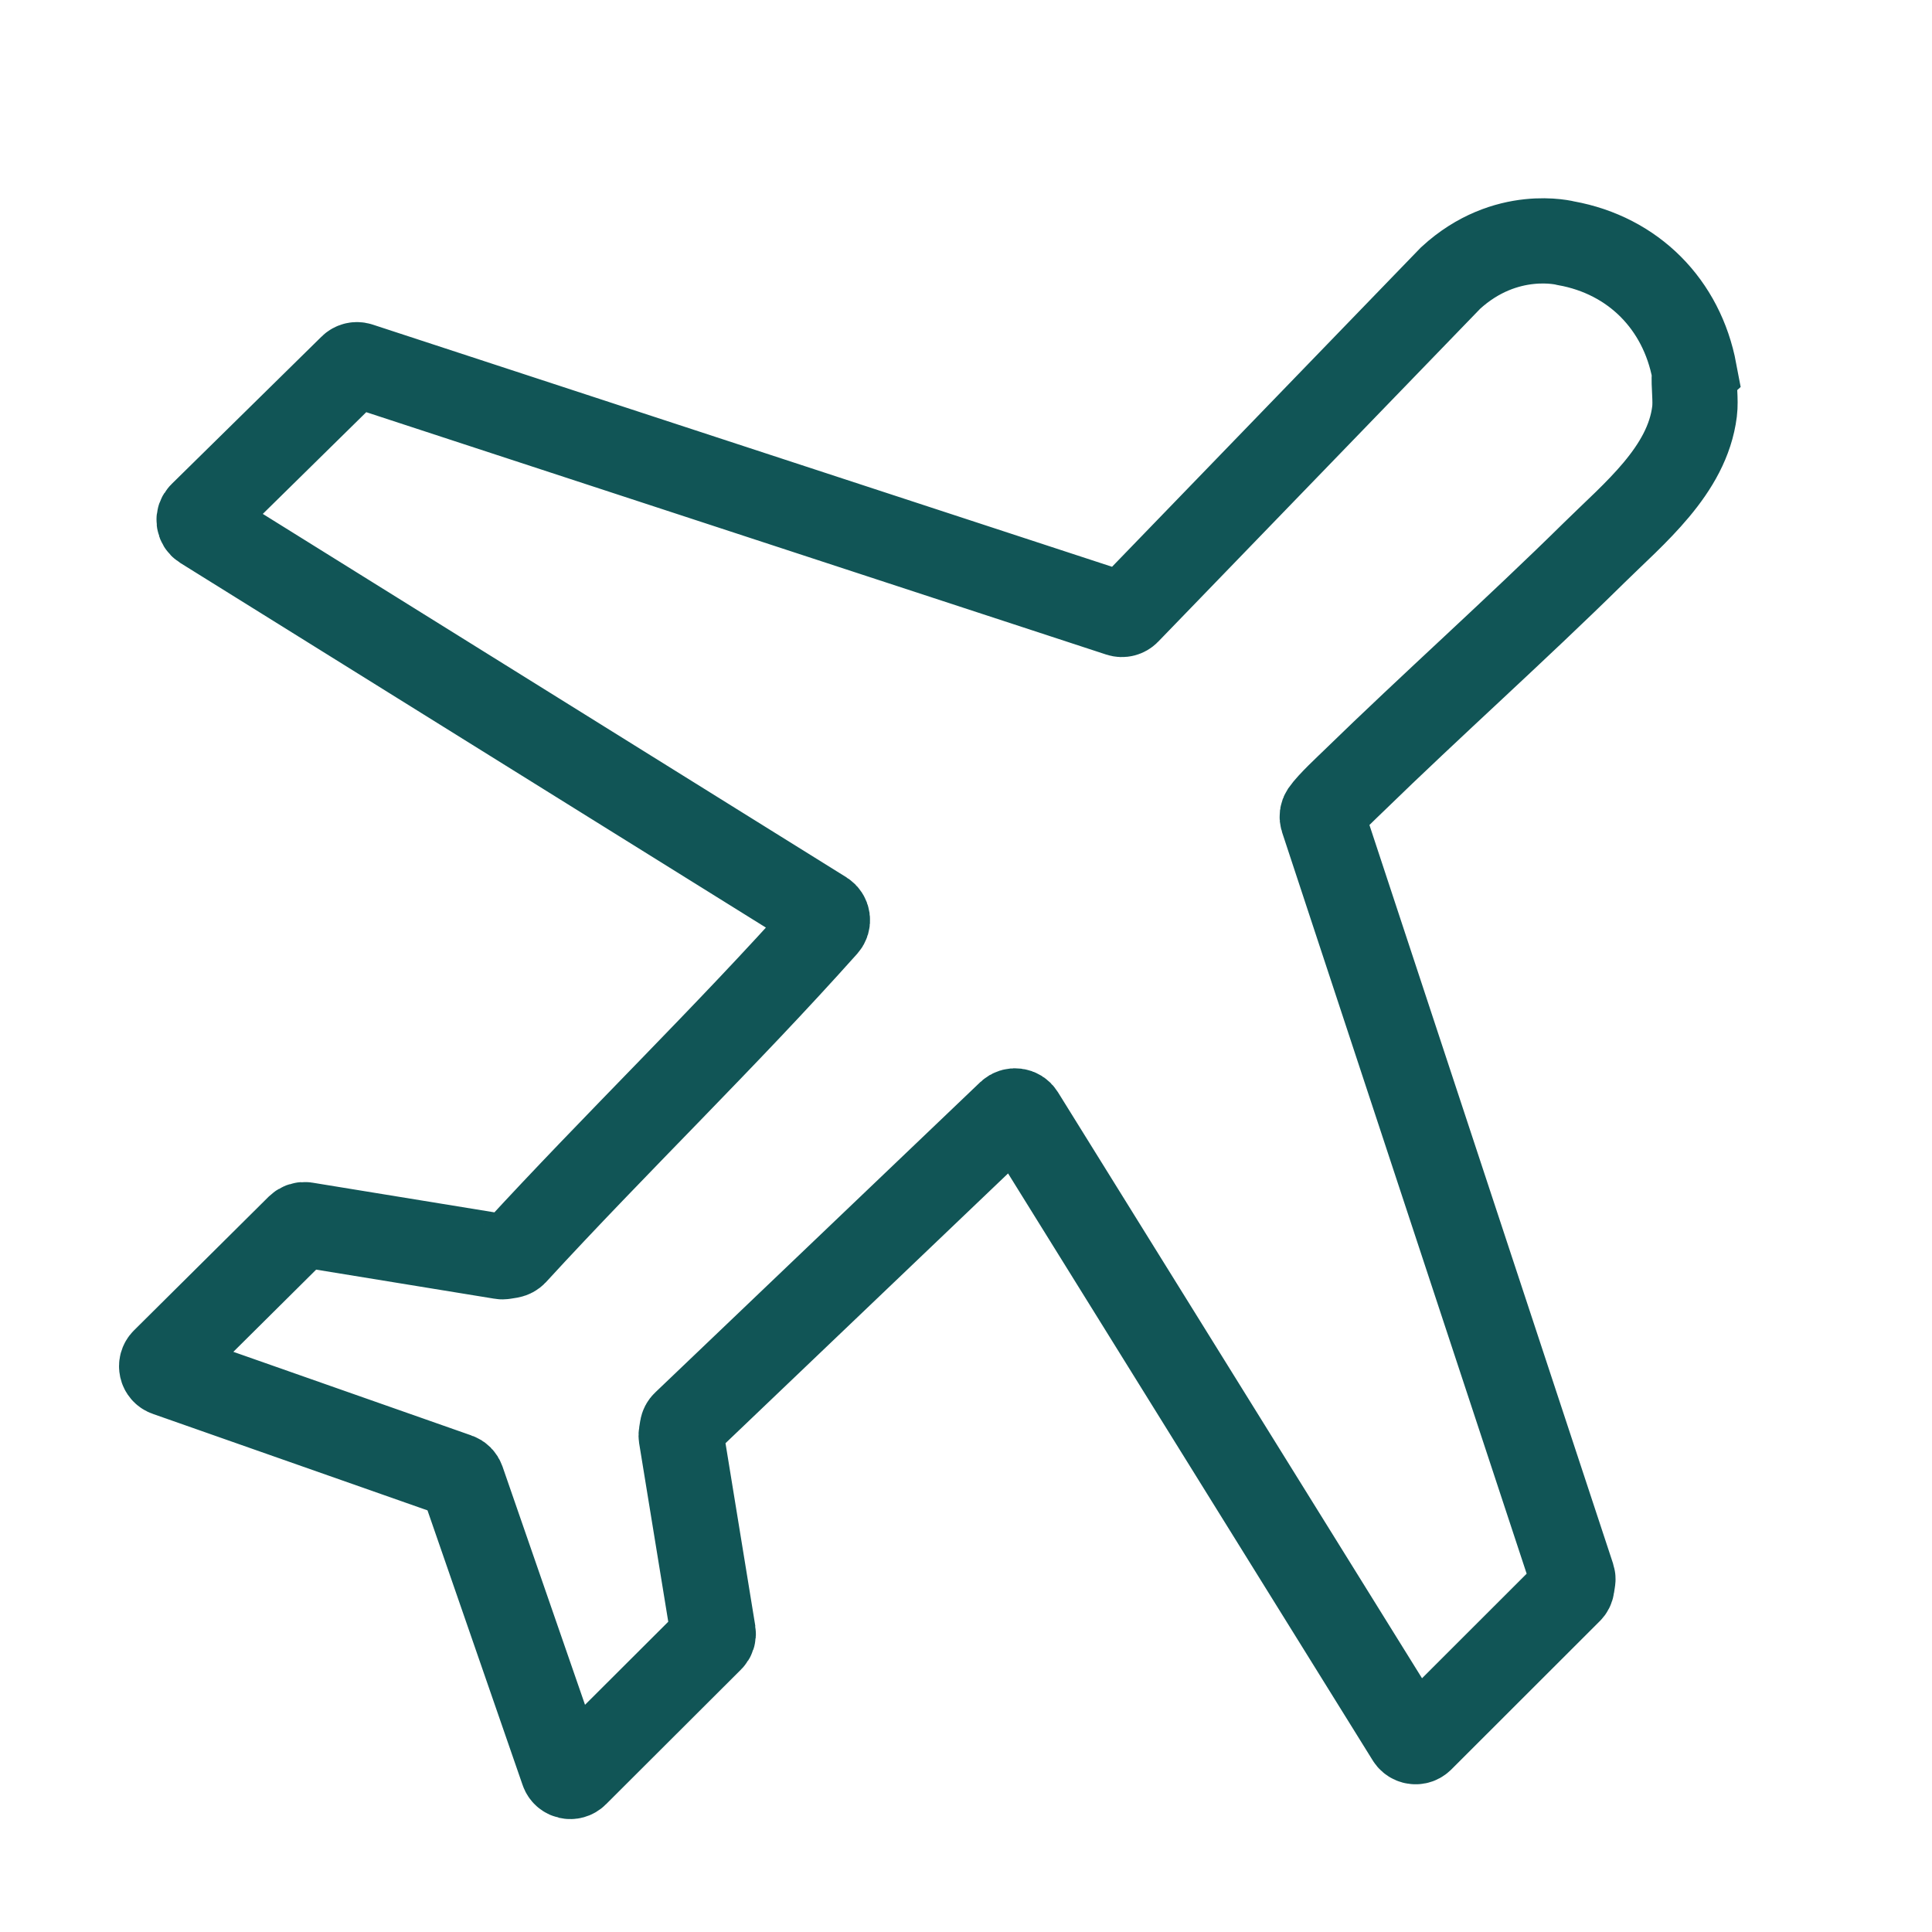<svg fill="none" height="34" viewBox="0 0 34 34" width="34" xmlns="http://www.w3.org/2000/svg"><path d="m29.818 6.536c-.222-1.179-1.073-2.041-2.258-2.255 0 0-1.06-.281-2.032.612l-5.685 5.878c-.037.038-.092.052-.143.035l-13.375-4.381c-.049-.016-.103-.004-.14.033l-2.64 2.596c-.064.063-.052.168.024.216l10.927 6.804c.073.046.088.146.03.211-1.763 1.975-3.676 3.817-5.468 5.769-.021.022-.05.037-.08.043l-.112.018c-.014.003-.029.003-.044 0l-3.445-.562c-.043-.007-.088.007-.12.038l-2.371 2.354c-.073.073-.045.196.051.229l5.113 1.796c.04.013.071.045.085.085l1.771 5.114c.033.097.156.126.228.053l2.378-2.373c.032-.032.046-.076.039-.12l-.562-3.446c-.002-.014-.003-.029 0-.043l.018-.114c.005-.03.019-.058.042-.079l5.718-5.459c.064-.06.167-.047.213.027l6.815 10.97c.03.049.088.074.144.063.027-.005.051-.019.071-.038l2.613-2.611c.021-.02.035-.048.039-.077l.017-.11c.004-.021.002-.043-.005-.064l-4.398-13.333c-.013-.04-.008-.084.016-.12.105-.154.429-.452.522-.544 1.393-1.357 2.851-2.655 4.236-4.02.701-.692 1.642-1.449 1.771-2.489.026-.207-.017-.455-.002-.67.001-.012 0-.024-.002-.035z" stroke="#115556" stroke-miterlimit="10" stroke-width="1.5"/></svg>